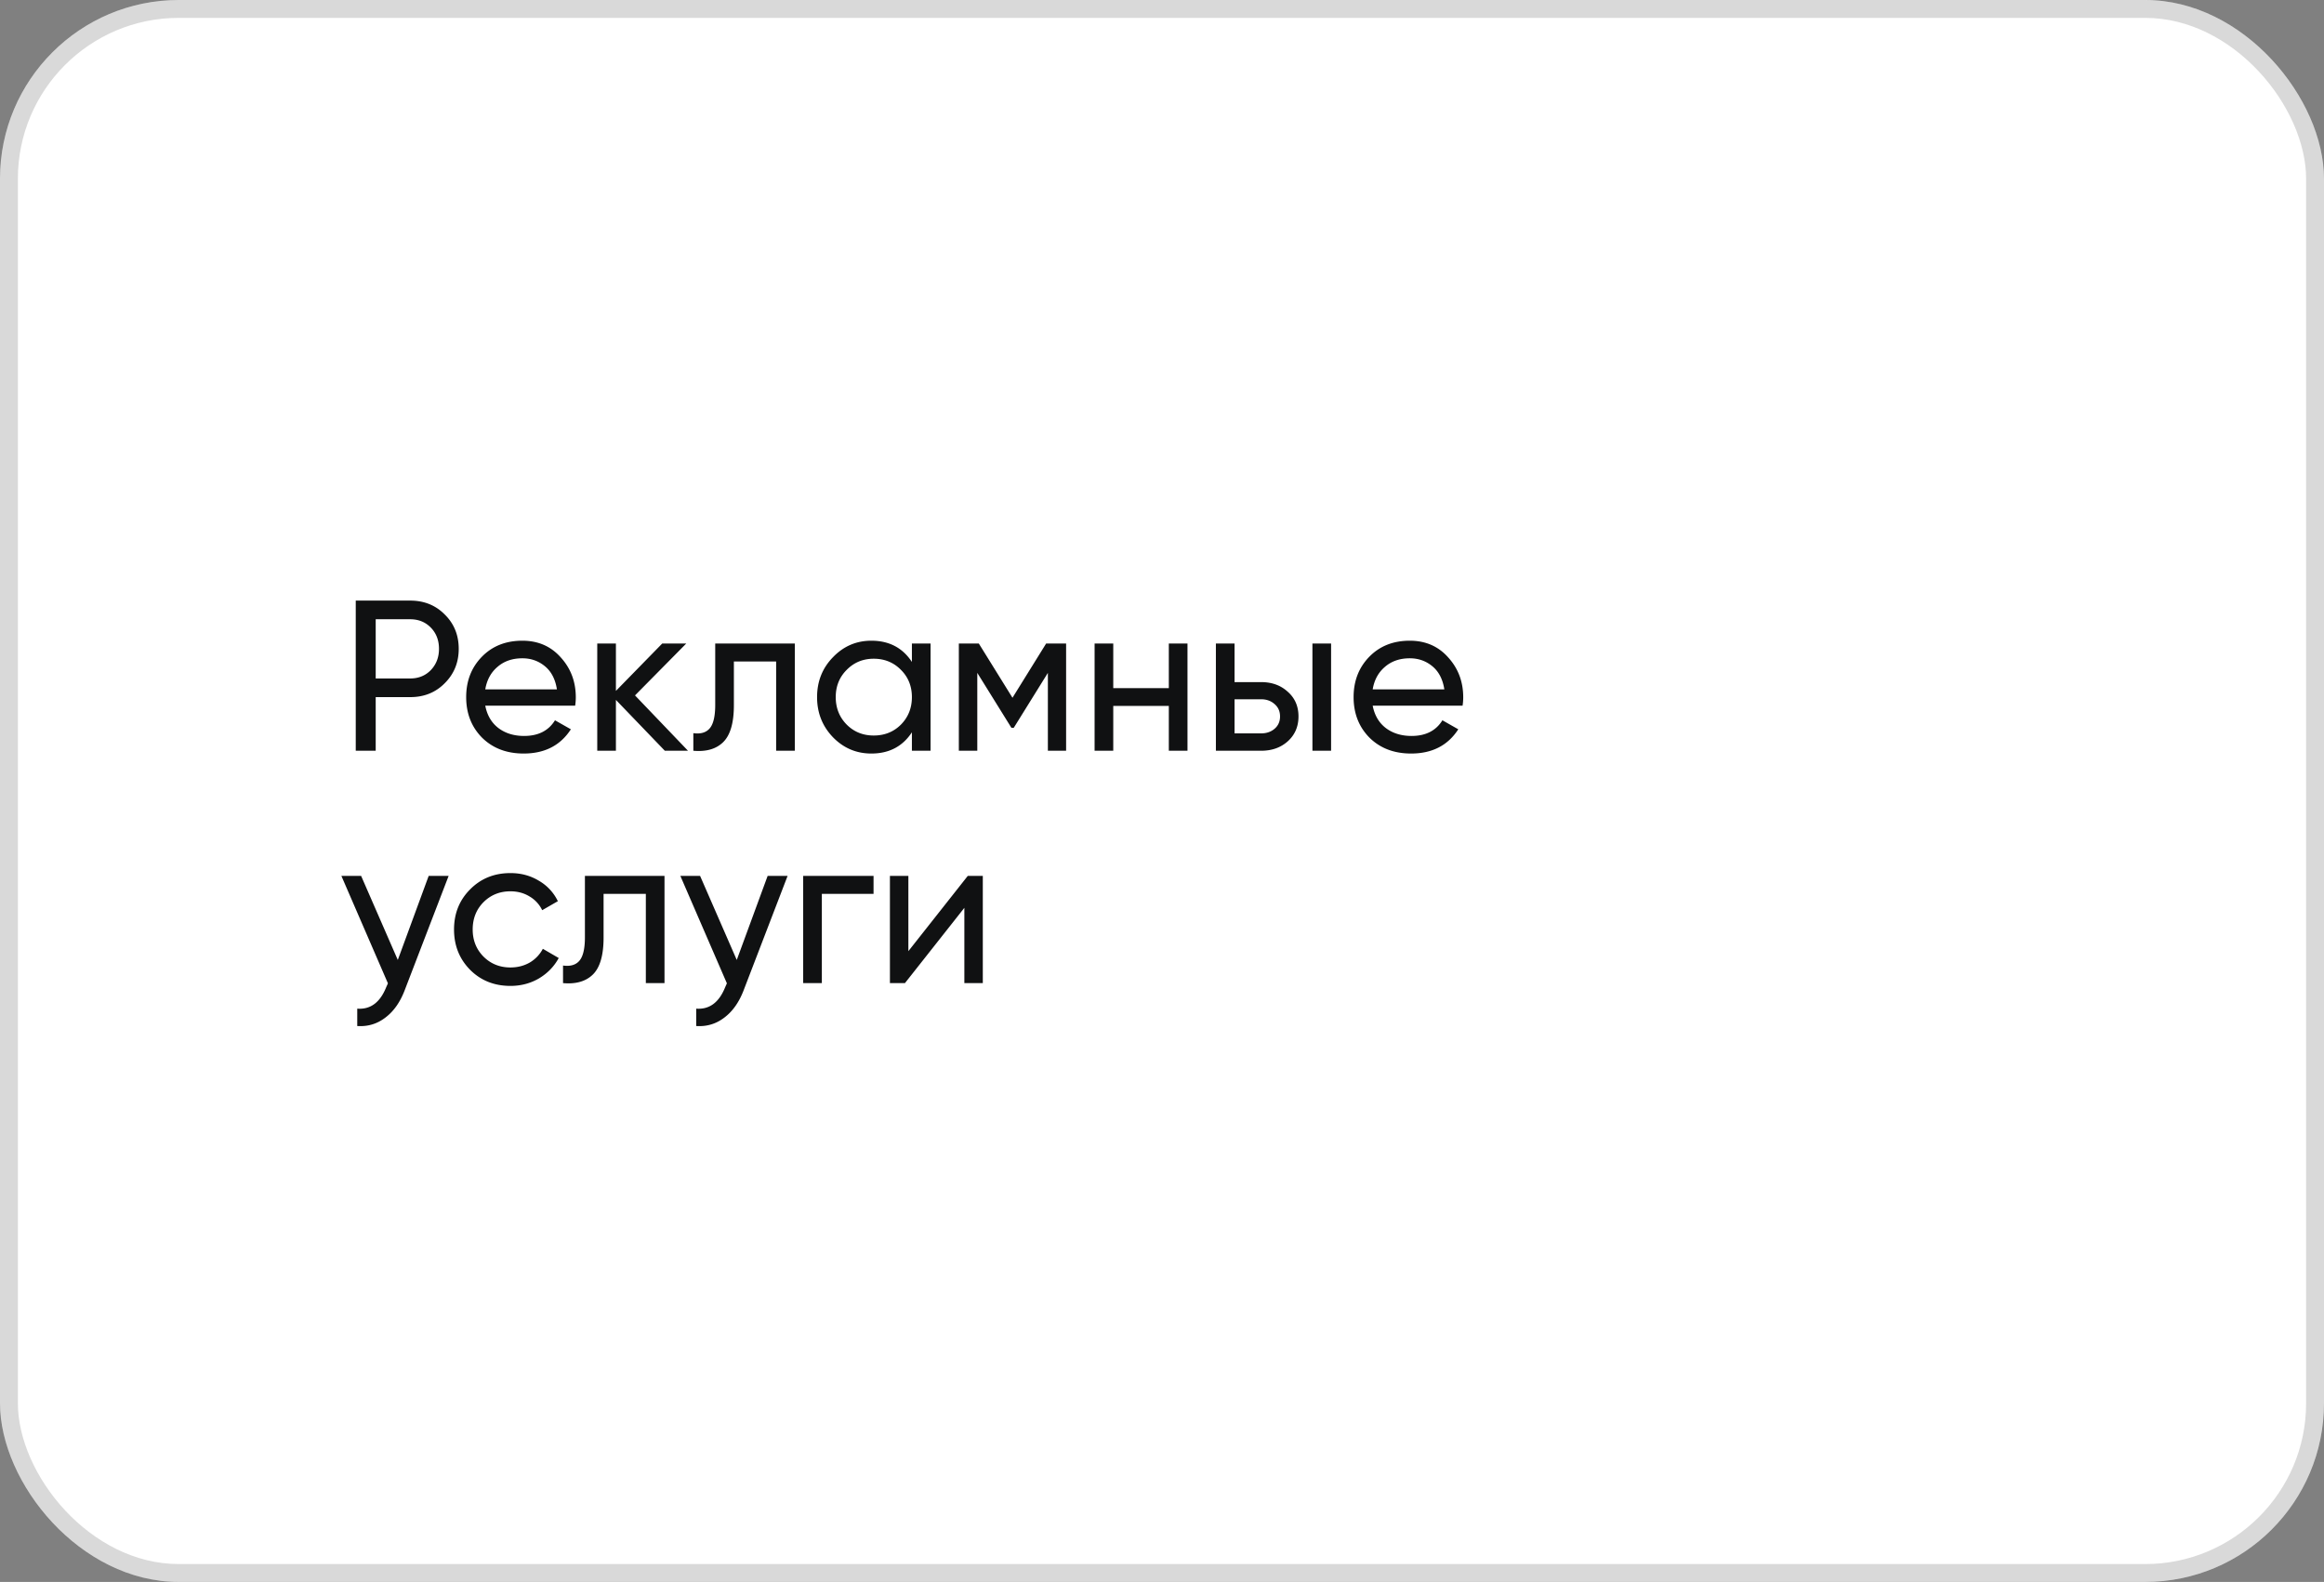 <?xml version="1.0" encoding="UTF-8"?> <svg xmlns="http://www.w3.org/2000/svg" width="260" height="177" fill="none"><rect width="100%" height="100%" fill="#808080" stroke="none"/> <rect width="260" height="177" rx="20" fill="#fff"></rect> <rect x="1" y="1" width="258" height="175" rx="19" stroke="#000" stroke-opacity=".15" stroke-width="2"></rect> <path d="M45.896 67.2c1.552 0 2.84.52 3.864 1.56 1.04 1.024 1.56 2.304 1.56 3.84 0 1.52-.52 2.8-1.56 3.84-1.024 1.04-2.312 1.56-3.864 1.56h-3.864v6H39.8V67.2h6.096Zm0 8.712c.928 0 1.696-.312 2.304-.936.608-.64.912-1.432.912-2.376 0-.96-.304-1.752-.912-2.376-.608-.624-1.376-.936-2.304-.936h-3.864v6.624h3.864Zm8.394 3.048c.208 1.072.696 1.904 1.464 2.496.784.592 1.744.888 2.88.888 1.584 0 2.736-.584 3.456-1.752l1.776 1.008c-1.168 1.808-2.928 2.712-5.28 2.712-1.904 0-3.456-.592-4.656-1.776-1.184-1.2-1.776-2.712-1.776-4.536 0-1.808.584-3.312 1.752-4.512 1.168-1.2 2.68-1.8 4.536-1.8 1.76 0 3.192.624 4.296 1.872 1.12 1.232 1.68 2.72 1.68 4.464 0 .304-.024.616-.072.936H54.29Zm4.152-5.304c-1.12 0-2.048.32-2.784.96-.736.624-1.192 1.464-1.368 2.52h8.016c-.176-1.136-.624-2-1.344-2.592-.72-.592-1.56-.888-2.52-.888ZM76.97 84h-2.592l-5.472-5.688V84h-2.088V72h2.088v5.304L74.09 72h2.688l-5.736 5.808L76.97 84Zm11.95-12v12h-2.088v-9.984h-4.728v4.896c0 1.968-.4 3.344-1.2 4.128-.784.768-1.896 1.088-3.336.96v-1.968c.816.112 1.424-.064 1.824-.528.416-.48.624-1.36.624-2.64V72h8.904Zm13.1 0h2.088v12h-2.088v-2.064c-1.04 1.584-2.552 2.376-4.536 2.376-1.68 0-3.112-.608-4.296-1.824-1.184-1.232-1.776-2.728-1.776-4.488 0-1.76.592-3.248 1.776-4.464 1.184-1.232 2.616-1.848 4.296-1.848 1.984 0 3.496.792 4.536 2.376V72Zm-4.272 10.296c1.216 0 2.232-.408 3.048-1.224.816-.832 1.224-1.856 1.224-3.072s-.408-2.232-1.224-3.048c-.816-.832-1.832-1.248-3.048-1.248-1.2 0-2.208.416-3.024 1.248-.816.816-1.224 1.832-1.224 3.048s.408 2.24 1.224 3.072c.816.816 1.824 1.224 3.024 1.224ZM119.272 72v12h-2.04v-8.712l-3.816 6.144h-.264l-3.816-6.144V84h-2.065V72h2.233l3.768 6.072L117.04 72h2.232Zm11.491 0h2.088v12h-2.088v-5.016h-6.216V84h-2.088V72h2.088v4.992h6.216V72Zm10.33 4.32c1.2 0 2.192.36 2.976 1.08.8.704 1.2 1.624 1.2 2.76 0 1.136-.4 2.064-1.2 2.784-.784.704-1.776 1.056-2.976 1.056h-5.064V72h2.088v4.32h2.976Zm5.736-4.32h2.088v12h-2.088V72Zm-5.736 10.056c.592 0 1.088-.168 1.488-.504.416-.352.624-.816.624-1.392s-.208-1.04-.624-1.392c-.4-.352-.896-.528-1.488-.528h-2.976v3.816h2.976Zm12.478-3.096c.208 1.072.696 1.904 1.464 2.496.784.592 1.744.888 2.88.888 1.584 0 2.736-.584 3.456-1.752l1.776 1.008c-1.168 1.808-2.928 2.712-5.28 2.712-1.904 0-3.456-.592-4.656-1.776-1.184-1.2-1.776-2.712-1.776-4.536 0-1.808.584-3.312 1.752-4.512 1.168-1.2 2.68-1.8 4.536-1.8 1.76 0 3.192.624 4.296 1.872 1.12 1.232 1.68 2.72 1.68 4.464 0 .304-.024.616-.072.936h-10.056Zm4.152-5.304c-1.12 0-2.048.32-2.784.96-.736.624-1.192 1.464-1.368 2.52h8.016c-.176-1.136-.624-2-1.344-2.592-.72-.592-1.56-.888-2.52-.888ZM47.96 98h2.232l-4.896 12.744c-.512 1.36-1.232 2.392-2.16 3.096-.928.72-1.984 1.04-3.168.96v-1.944c1.472.112 2.552-.688 3.24-2.4l.192-.432L38.192 98H40.4l4.104 9.408L47.96 98Zm9.147 12.312c-1.808 0-3.312-.6-4.512-1.8-1.2-1.216-1.8-2.72-1.8-4.512 0-1.792.6-3.288 1.8-4.488 1.2-1.216 2.704-1.824 4.512-1.824 1.184 0 2.248.288 3.192.864a5.277 5.277 0 0 1 2.112 2.28l-1.752 1.008a3.537 3.537 0 0 0-1.416-1.536c-.624-.384-1.336-.576-2.136-.576-1.2 0-2.208.408-3.024 1.224-.8.816-1.2 1.832-1.2 3.048 0 1.2.4 2.208 1.2 3.024.816.816 1.824 1.224 3.024 1.224.8 0 1.52-.184 2.16-.552a3.858 3.858 0 0 0 1.464-1.536l1.776 1.032c-.512.944-1.248 1.704-2.208 2.28-.96.56-2.024.84-3.192.84ZM74.342 98v12h-2.088v-9.984h-4.728v4.896c0 1.968-.4 3.344-1.2 4.128-.784.768-1.896 1.088-3.336.96v-1.968c.816.112 1.424-.064 1.824-.528.416-.48.624-1.36.624-2.64V98h8.904Zm11.54 0h2.232l-4.896 12.744c-.512 1.36-1.232 2.392-2.16 3.096-.928.72-1.984 1.04-3.168.96v-1.944c1.472.112 2.552-.688 3.24-2.4l.192-.432L76.114 98h2.208l4.104 9.408L85.882 98Zm11.847 0v2.016h-5.784V110h-2.088V98h7.872Zm10.544 0h1.68v12h-2.064v-8.424L101.241 110h-1.68V98h2.064v8.424L108.273 98Z" fill="#101112"></path> </svg> 